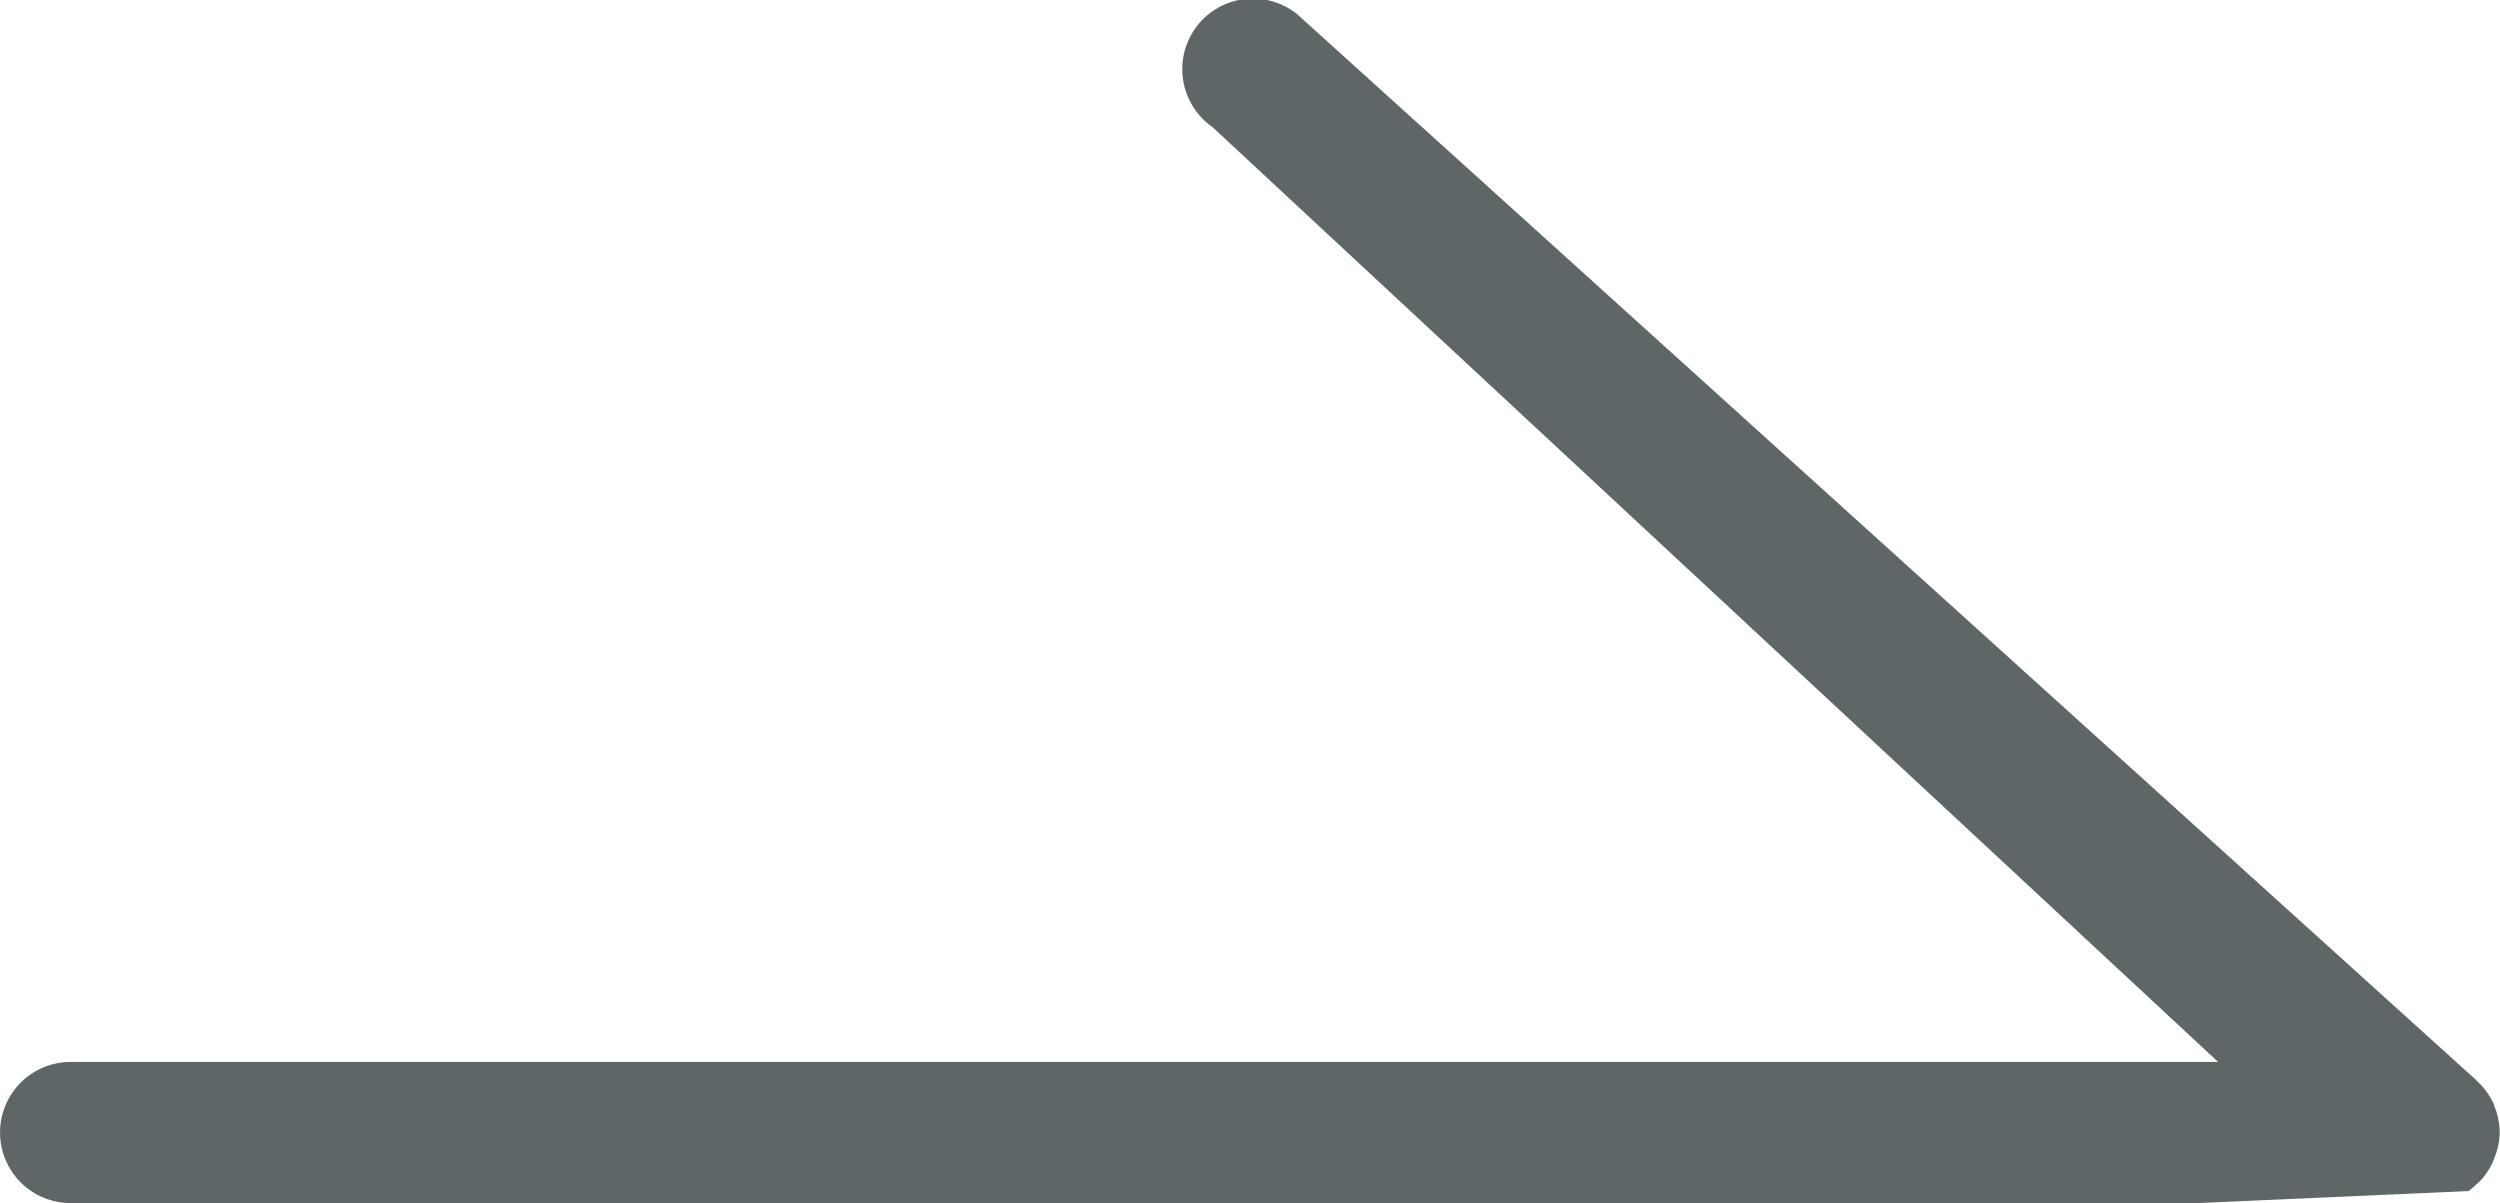 <svg xmlns="http://www.w3.org/2000/svg" width="28.151" height="13.547" viewBox="0 0 28.151 13.547">
    <path data-name="패스 7648" d="M5784.953 1008.779h-23.961a.794.794 0 1 1 0-1.589h24.182l-11.324-10.527a.795.795 0 1 1 .955-1.27l13.226 11.957a.536.536 0 0 1 .057.054l.041.04a.8.8 0 0 1 .148.219c.006.013.008.027.014.041a.812.812 0 0 1 .053.261V1008.005a.8.8 0 0 1-.057.26l-.019.051a.8.8 0 0 1-.149.22c-.01.01-.021.018-.033.028a.89.89 0 0 1-.092.08" transform="translate(-5760.197 -995.232)" style="fill:#5f6668"/>
</svg>
